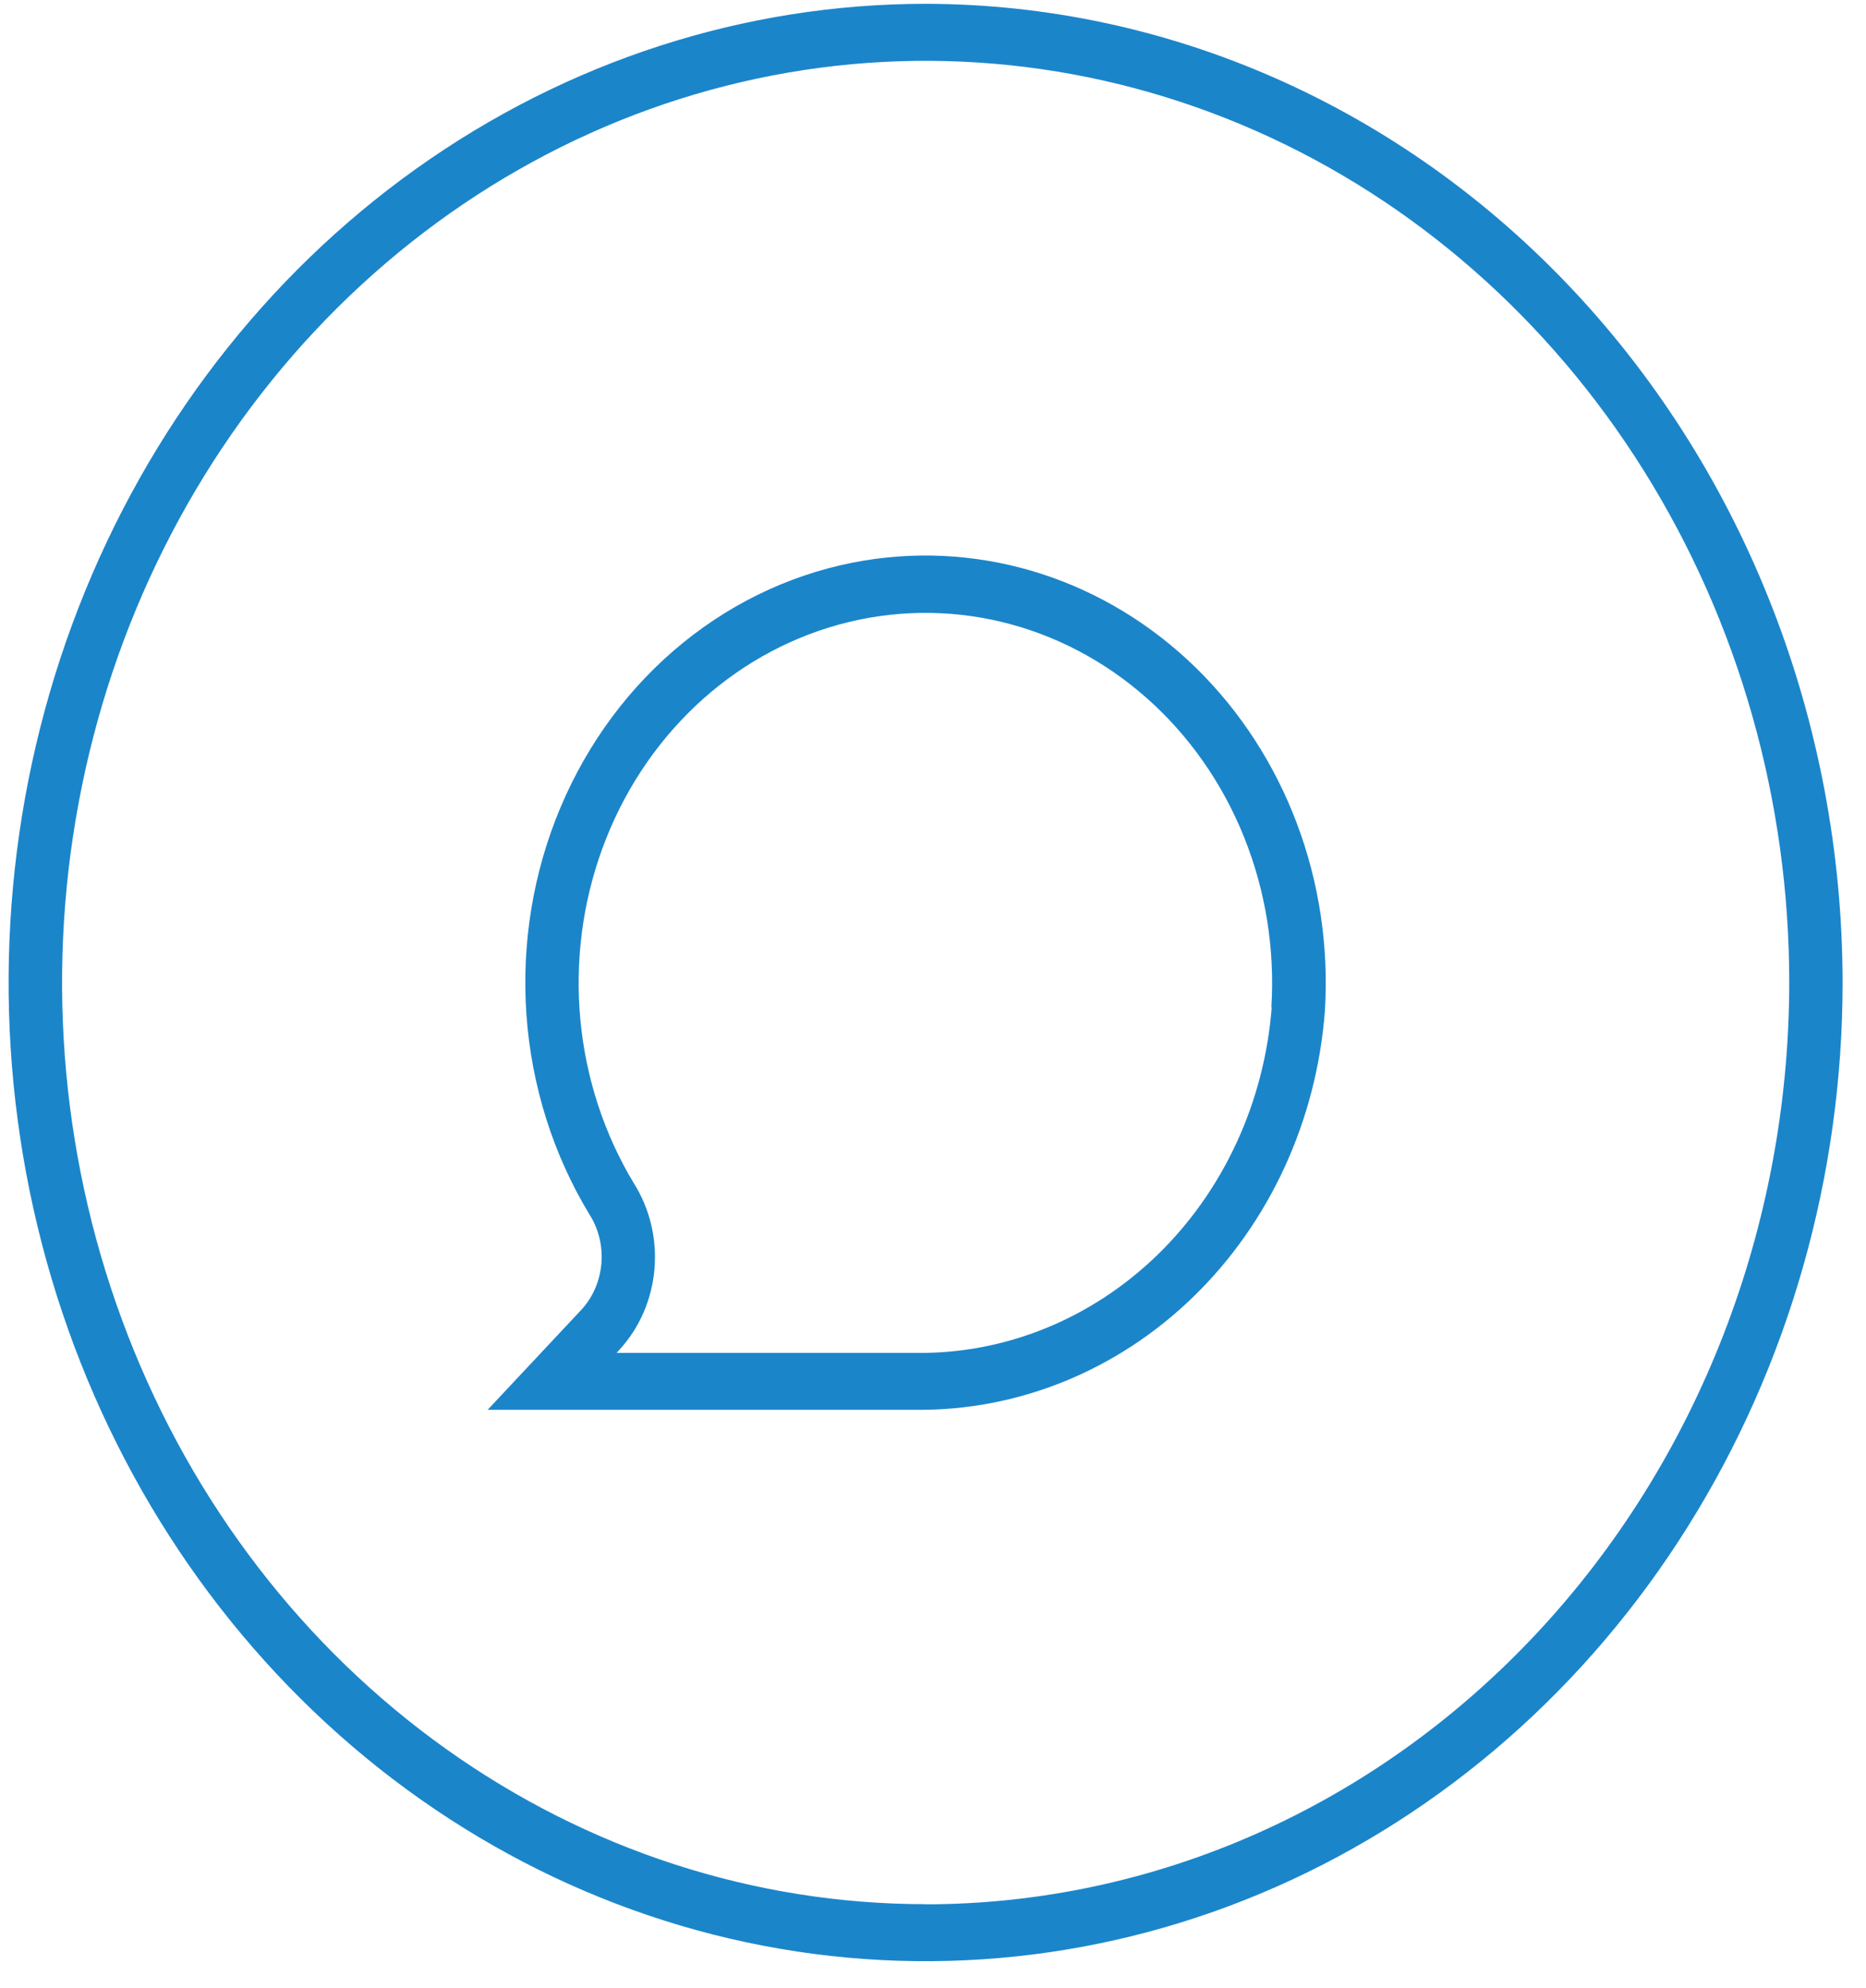 <svg width="61" height="65" viewBox="0 0 61 65" fill="none" xmlns="http://www.w3.org/2000/svg">
<path d="M30.258 0.125C24.329 0.125 18.534 2.002 13.604 5.518C8.674 9.034 4.832 14.032 2.563 19.879C0.294 25.726 -0.299 32.16 0.857 38.368C2.014 44.575 4.869 50.277 9.061 54.752C13.254 59.228 18.595 62.275 24.41 63.51C30.225 64.745 36.252 64.111 41.73 61.689C47.208 59.267 51.889 55.166 55.183 49.903C58.477 44.641 60.235 38.454 60.235 32.125C60.226 23.641 57.065 15.507 51.445 9.508C45.825 3.509 38.206 0.135 30.258 0.125ZM30.258 62.261C24.675 62.261 19.217 60.493 14.575 57.181C9.932 53.87 6.314 49.163 4.178 43.656C2.041 38.15 1.482 32.09 2.572 26.245C3.661 20.399 6.35 15.029 10.299 10.815C14.247 6.601 19.277 3.731 24.753 2.568C30.229 1.405 35.906 2.002 41.064 4.283C46.222 6.564 50.631 10.427 53.733 15.383C56.835 20.338 58.491 26.165 58.491 32.125C58.484 40.116 55.507 47.778 50.214 53.428C44.921 59.079 37.744 62.258 30.258 62.266V62.261ZM28.27 18.325C26.113 18.678 24.074 19.601 22.336 21.011C20.599 22.421 19.22 24.272 18.325 26.396C17.429 28.52 17.046 30.85 17.209 33.173C17.373 35.495 18.078 37.738 19.261 39.695C19.564 40.164 19.705 40.73 19.661 41.297C19.617 41.864 19.392 42.398 19.021 42.808L15.942 46.096H29.908C33.274 46.139 36.529 44.816 39.017 42.395C41.505 39.975 43.04 36.637 43.311 33.055C43.44 30.968 43.129 28.877 42.4 26.936C41.671 24.995 40.543 23.254 39.1 21.84C37.656 20.426 35.934 19.377 34.059 18.768C32.185 18.16 30.207 18.008 28.27 18.325ZM41.573 32.936C41.331 36.046 39.993 38.943 37.828 41.04C35.664 43.138 32.834 44.28 29.911 44.236H20.158L20.252 44.13C20.905 43.419 21.309 42.49 21.394 41.498C21.48 40.506 21.241 39.514 20.72 38.688C19.749 37.078 19.15 35.245 18.972 33.34C18.794 31.435 19.042 29.512 19.696 27.73C20.349 25.947 21.39 24.355 22.732 23.085C24.074 21.815 25.679 20.903 27.415 20.424C29.152 19.945 30.97 19.913 32.72 20.329C34.471 20.747 36.103 21.601 37.484 22.823C38.865 24.044 39.955 25.598 40.663 27.357C41.372 29.116 41.68 31.029 41.561 32.939L41.573 32.936Z" fill="#1B85CA"/>
</svg>

